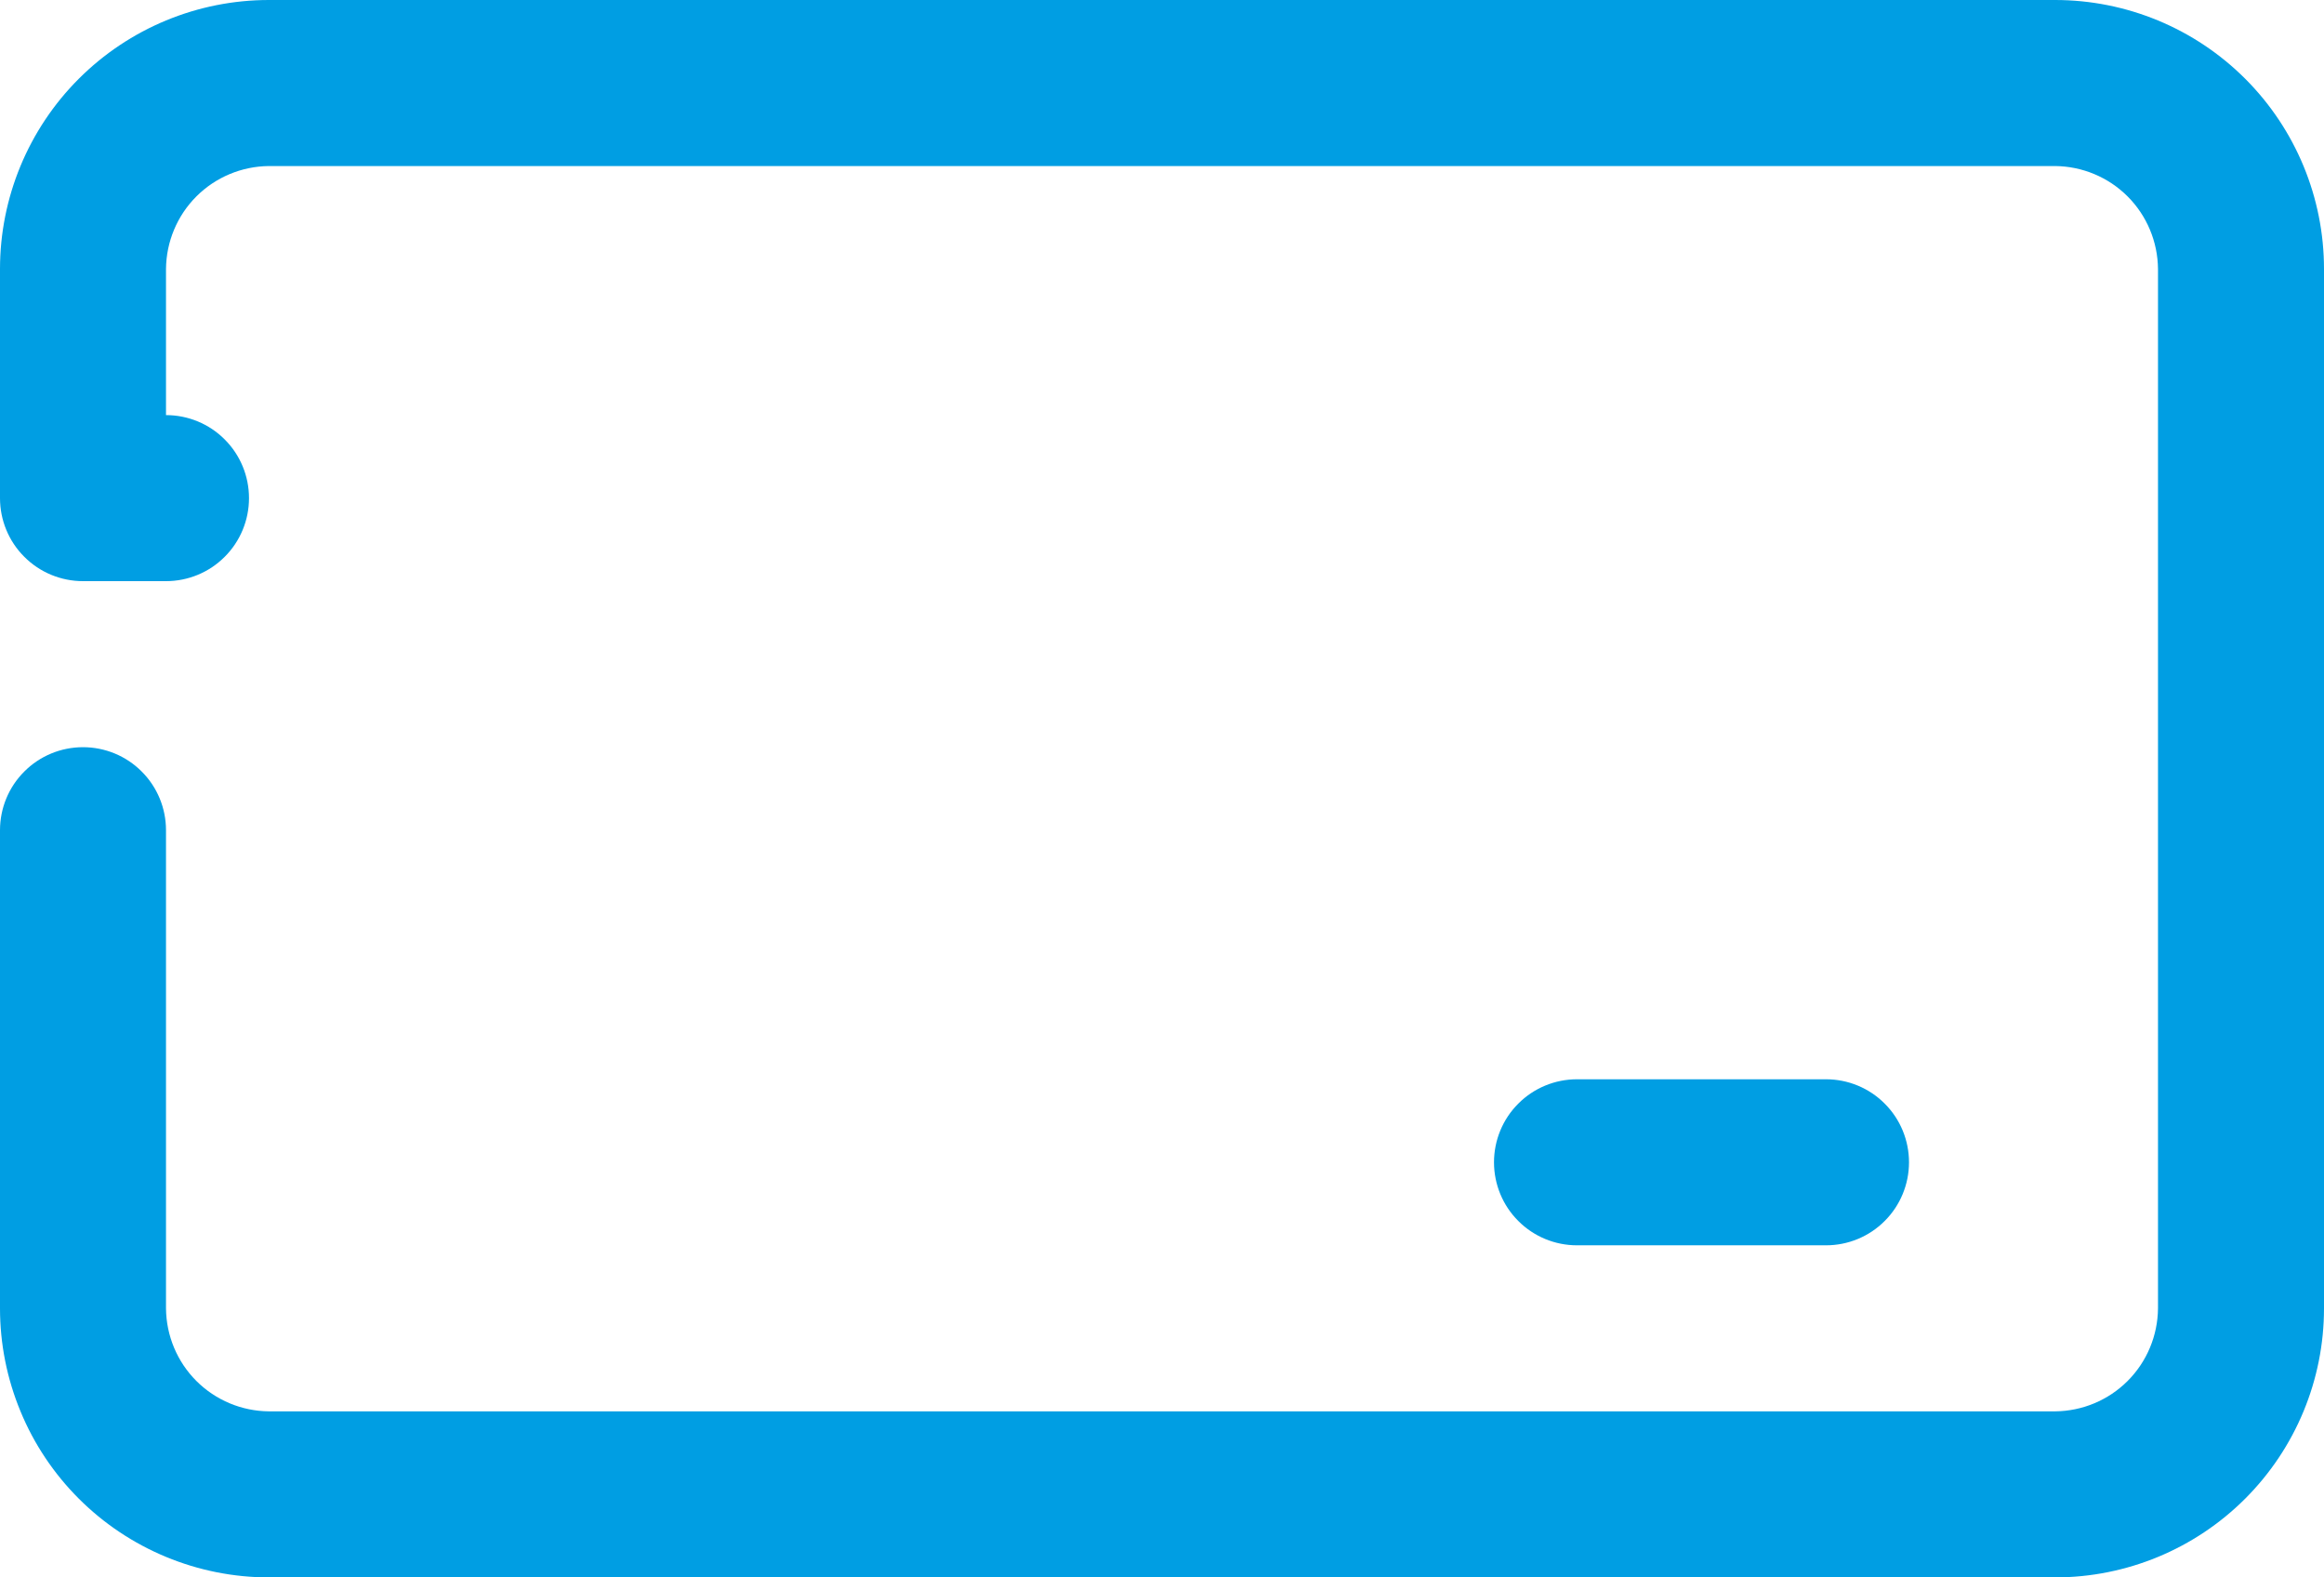 <svg width="28" height="19" viewBox="0 0 28 19" fill="none" xmlns="http://www.w3.org/2000/svg">
<path d="M24.76 0H3.24C2.381 0 1.557 0.341 0.949 0.949C0.341 1.557 0 2.381 0 3.24V6C0 6.265 0.105 6.52 0.293 6.707C0.48 6.895 0.735 7 1 7H2C2.265 7 2.52 6.895 2.707 6.707C2.895 6.52 3 6.265 3 6C3 5.735 2.895 5.48 2.707 5.293C2.52 5.105 2.265 5 2 5V3.24C2.003 2.912 2.134 2.598 2.366 2.366C2.598 2.134 2.912 2.003 3.24 2H24.76C25.088 2.003 25.402 2.134 25.634 2.366C25.866 2.598 25.997 2.912 26 3.24V15.76C25.997 16.088 25.866 16.402 25.634 16.634C25.402 16.866 25.088 16.997 24.76 17H3.24C2.912 16.997 2.598 16.866 2.366 16.634C2.134 16.402 2.003 16.088 2 15.76V10C2 9.735 1.895 9.48 1.707 9.293C1.52 9.105 1.265 9 1 9C0.735 9 0.48 9.105 0.293 9.293C0.105 9.48 0 9.735 0 10V15.76C0 16.186 0.084 16.607 0.247 17C0.409 17.393 0.648 17.75 0.949 18.051C1.25 18.352 1.607 18.59 2 18.753C2.393 18.916 2.815 19 3.24 19H24.76C25.619 19 26.443 18.659 27.051 18.051C27.659 17.443 28 16.619 28 15.76V3.24C28 2.381 27.659 1.557 27.051 0.949C26.443 0.341 25.619 0 24.76 0Z" fill="#009EE3"/>
<path d="M22 15C22.265 15 22.52 14.895 22.707 14.707C22.895 14.52 23 14.265 23 14C23 13.735 22.895 13.48 22.707 13.293C22.52 13.105 22.265 13 22 13H19C18.735 13 18.48 13.105 18.293 13.293C18.105 13.48 18 13.735 18 14C18 14.265 18.105 14.52 18.293 14.707C18.48 14.895 18.735 15 19 15H22Z" fill="#009EE3"/>
</svg>
